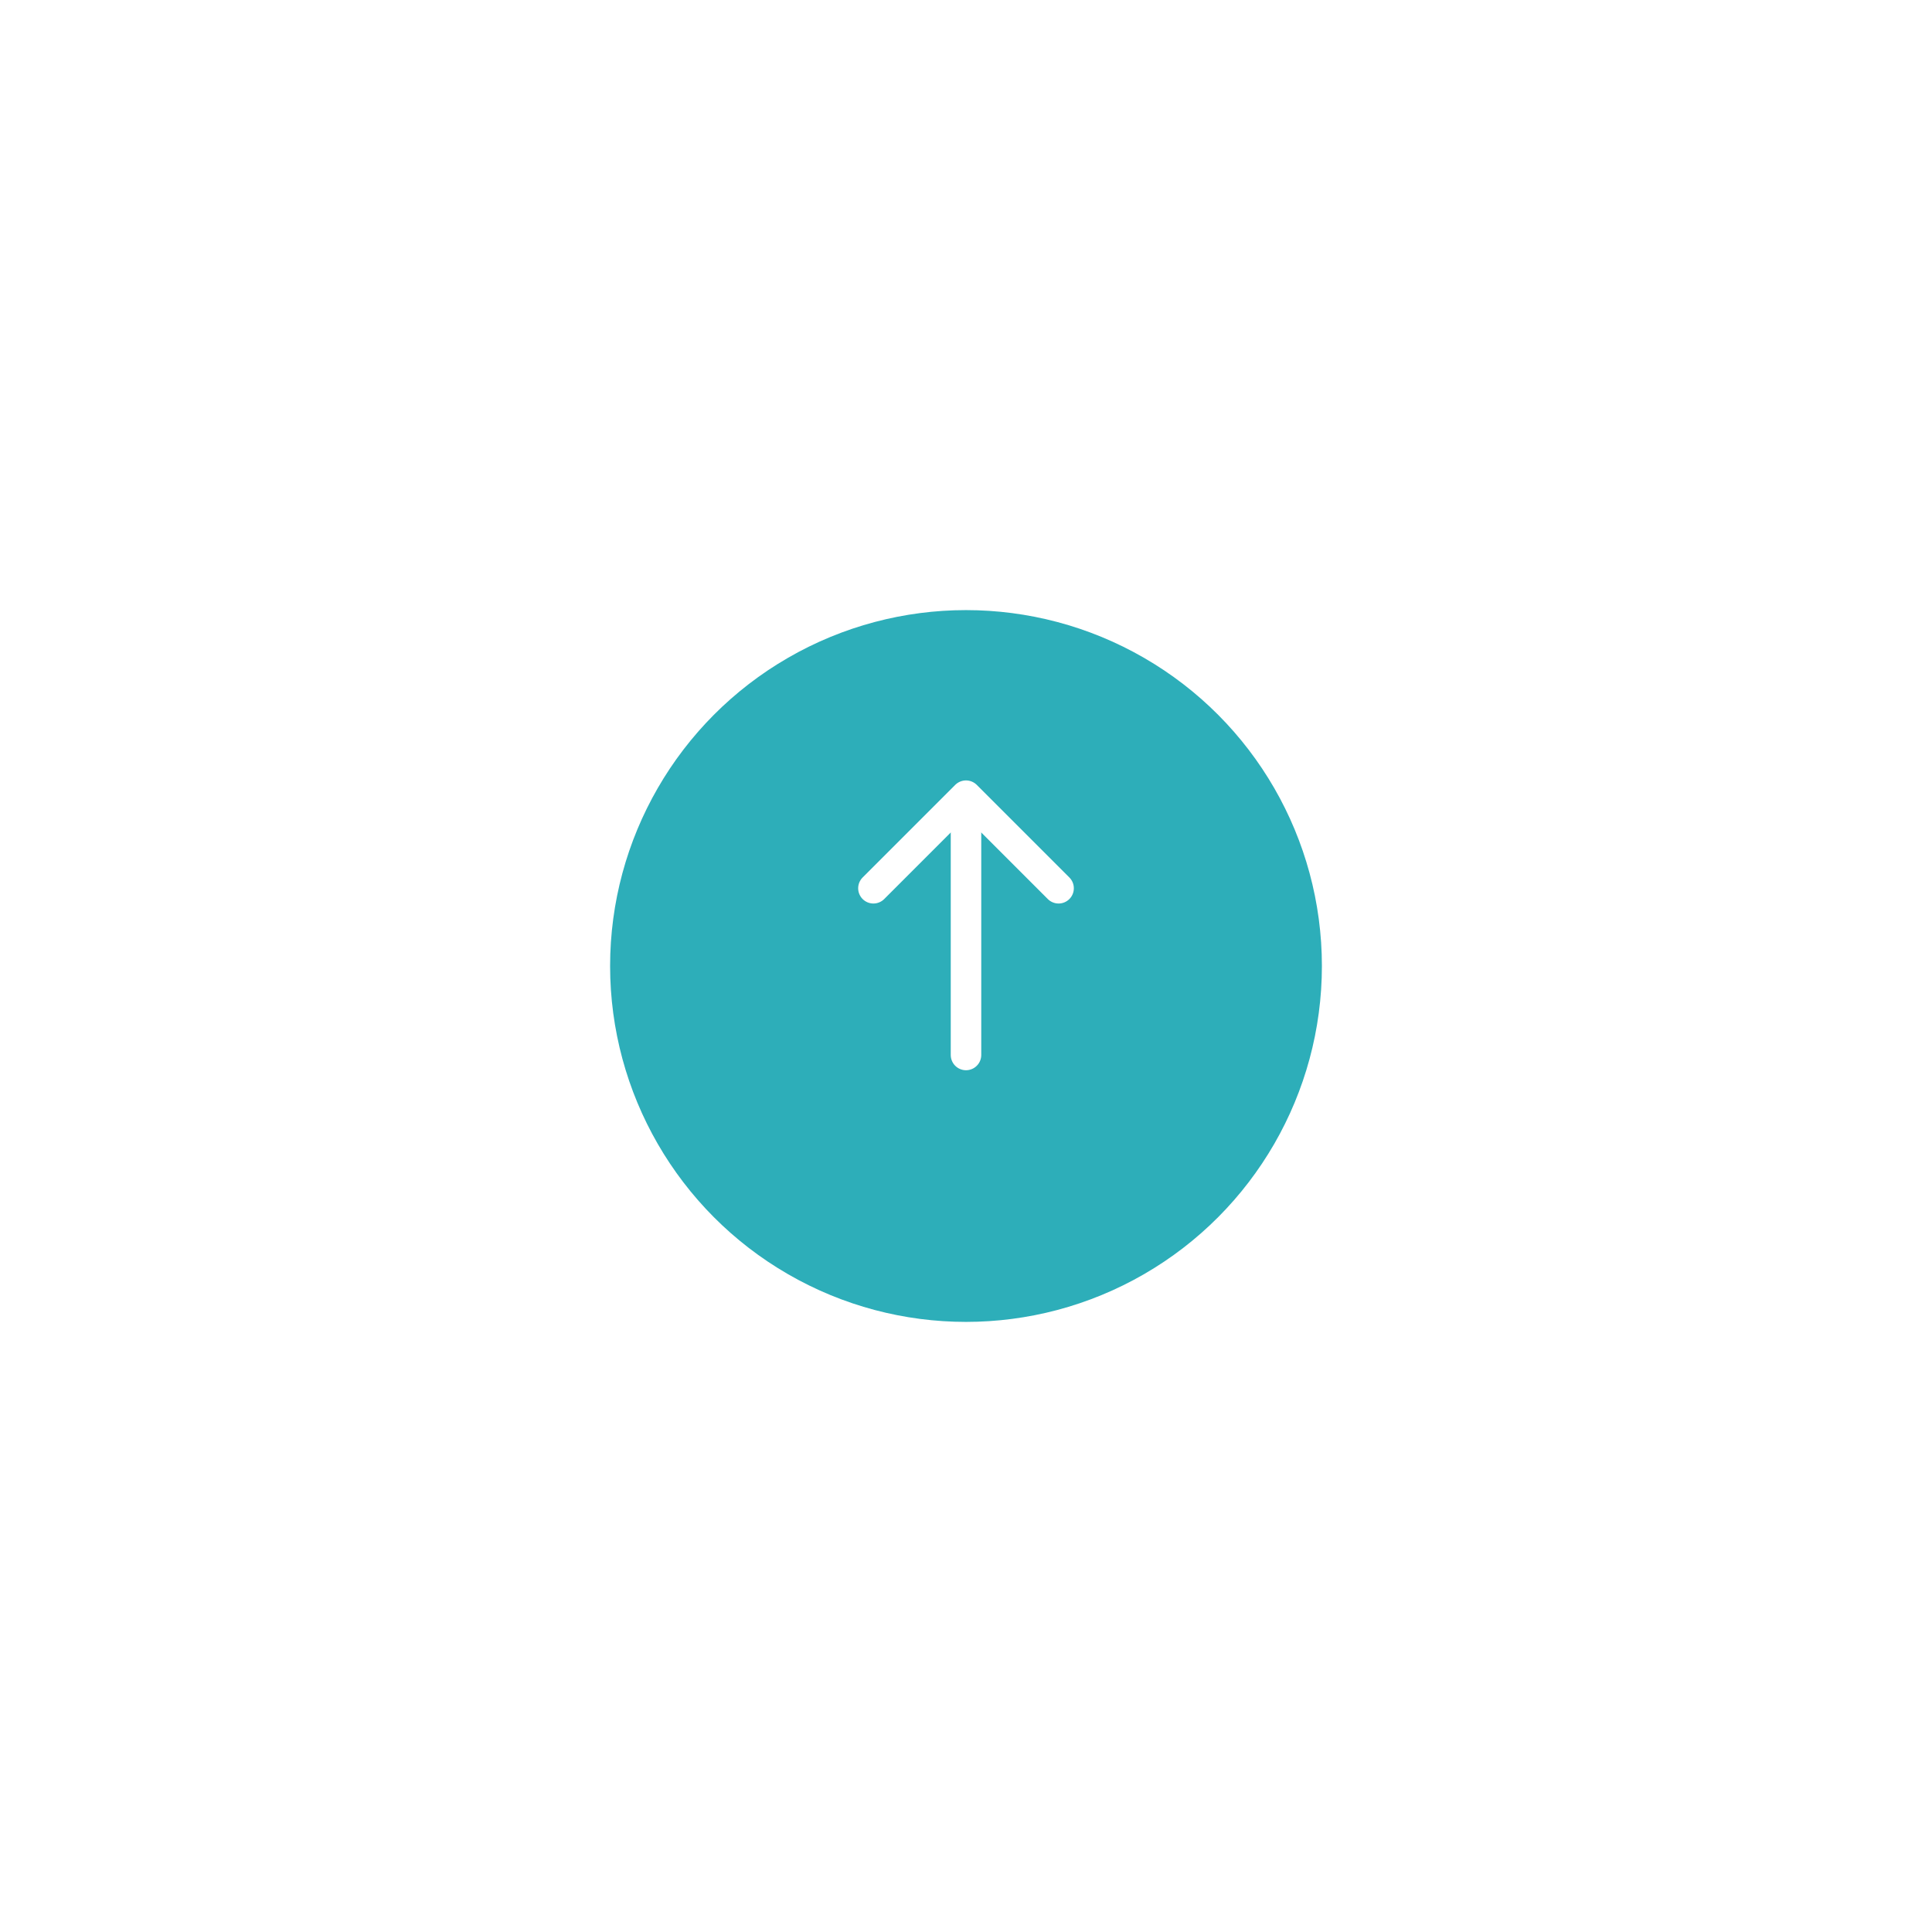 <svg width="190" height="190" viewBox="0 0 190 190" fill="none" xmlns="http://www.w3.org/2000/svg">
<g filter="url(#filter0_d_57_668)">
<circle cx="95" cy="91" r="35" fill="#2DAEB9"/>
</g>
<path d="M104.105 87.355L95 78.25L85.895 87.355" stroke="white" stroke-width="3" stroke-miterlimit="10" stroke-linecap="round" stroke-linejoin="round"/>
<path d="M95 103.75V78.505" stroke="white" stroke-width="3" stroke-miterlimit="10" stroke-linecap="round" stroke-linejoin="round"/>
<defs>
<filter id="filter0_d_57_668" x="0" y="0" width="190" height="190" filterUnits="userSpaceOnUse" color-interpolation-filters="sRGB">
<feFlood flood-opacity="0" result="BackgroundImageFix"/>
<feColorMatrix in="SourceAlpha" type="matrix" values="0 0 0 0 0 0 0 0 0 0 0 0 0 0 0 0 0 0 127 0" result="hardAlpha"/>
<feOffset dy="4"/>
<feGaussianBlur stdDeviation="30"/>
<feComposite in2="hardAlpha" operator="out"/>
<feColorMatrix type="matrix" values="0 0 0 0 0 0 0 0 0 0 0 0 0 0 0 0 0 0 0.14 0"/>
<feBlend mode="normal" in2="BackgroundImageFix" result="effect1_dropShadow_57_668"/>
<feBlend mode="normal" in="SourceGraphic" in2="effect1_dropShadow_57_668" result="shape"/>
</filter>
</defs>
</svg>
